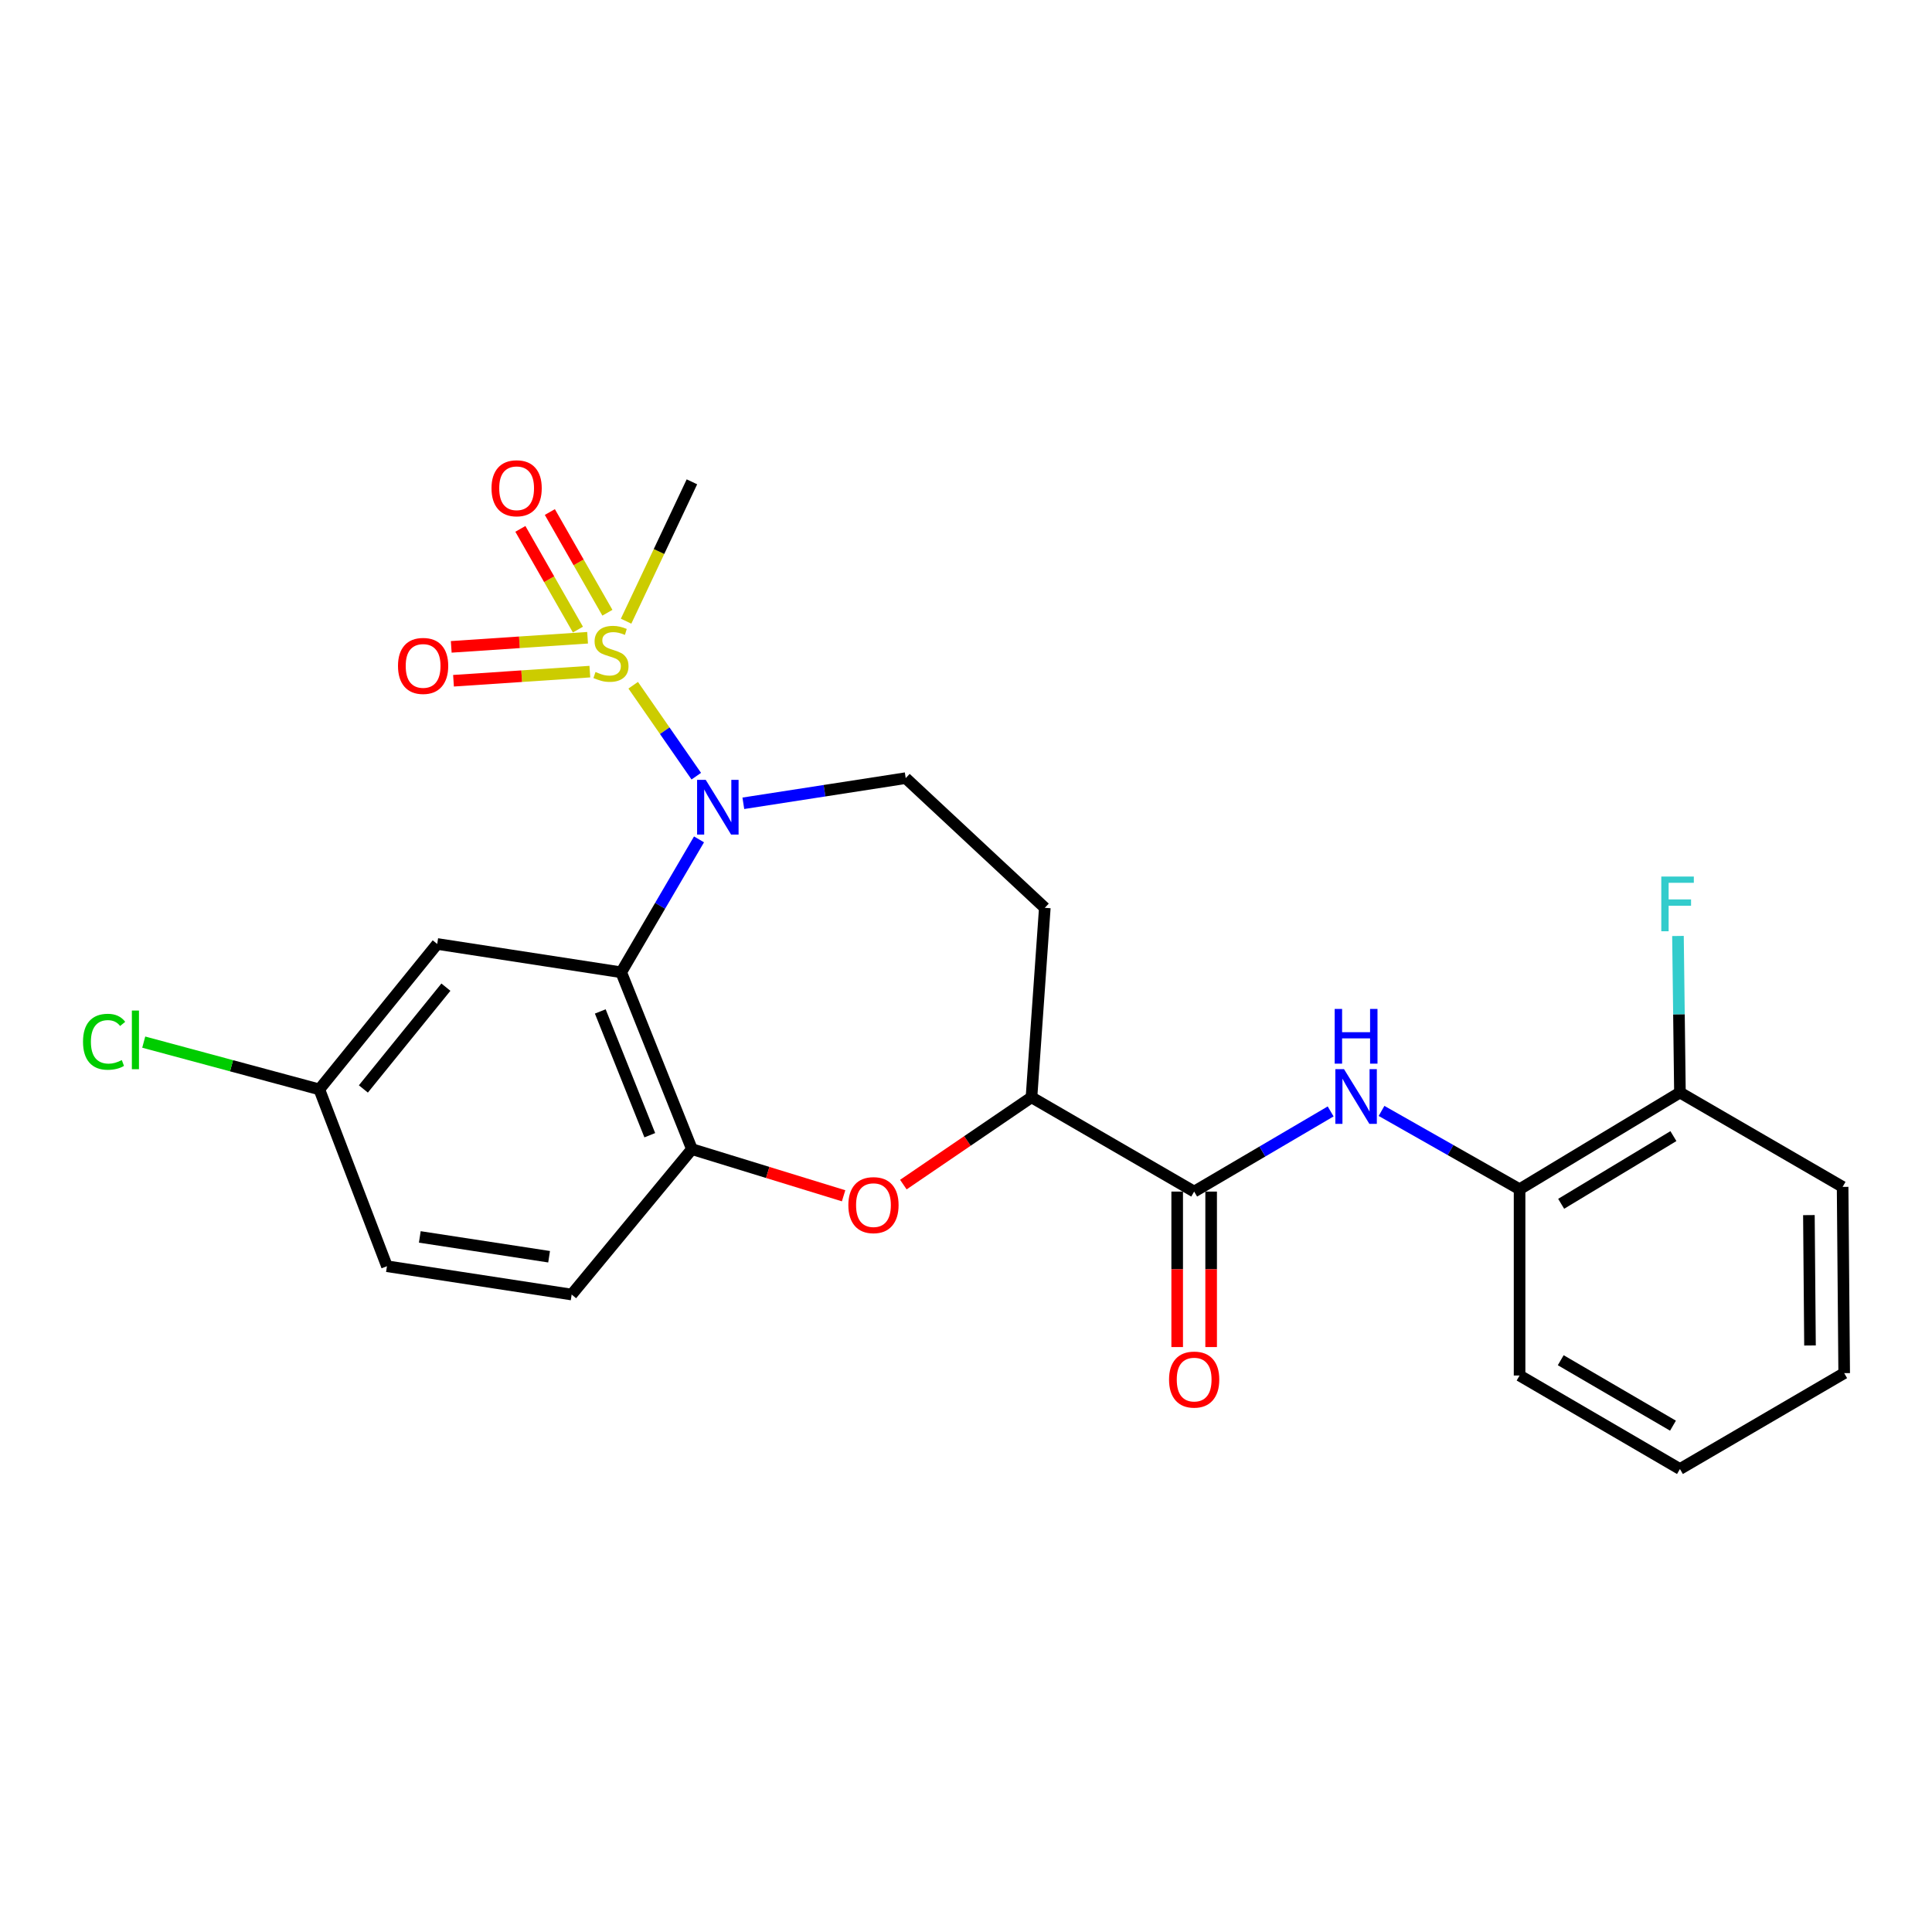 <?xml version='1.0' encoding='iso-8859-1'?>
<svg version='1.1' baseProfile='full'
              xmlns='http://www.w3.org/2000/svg'
                      xmlns:rdkit='http://www.rdkit.org/xml'
                      xmlns:xlink='http://www.w3.org/1999/xlink'
                  xml:space='preserve'
width='1000px' height='1000px' viewBox='0 0 1000 1000'>
<!-- END OF HEADER -->
<rect style='opacity:1.0;fill:#FFFFFF;stroke:none' width='1000' height='1000' x='0' y='0'> </rect>
<path class='bond-0' d='M 327.742,354.679 L 344.068,378.212' style='fill:none;fill-rule:evenodd;stroke:#CCCC00;stroke-width:6px;stroke-linecap:butt;stroke-linejoin:miter;stroke-opacity:1' />
<path class='bond-0' d='M 344.068,378.212 L 360.395,401.744' style='fill:none;fill-rule:evenodd;stroke:#0000FF;stroke-width:6px;stroke-linecap:butt;stroke-linejoin:miter;stroke-opacity:1' />
<path class='bond-10' d='M 304.134,330.098 L 268.848,332.457' style='fill:none;fill-rule:evenodd;stroke:#CCCC00;stroke-width:6px;stroke-linecap:butt;stroke-linejoin:miter;stroke-opacity:1' />
<path class='bond-10' d='M 268.848,332.457 L 233.562,334.817' style='fill:none;fill-rule:evenodd;stroke:#FF0000;stroke-width:6px;stroke-linecap:butt;stroke-linejoin:miter;stroke-opacity:1' />
<path class='bond-10' d='M 305.306,347.631 L 270.02,349.991' style='fill:none;fill-rule:evenodd;stroke:#CCCC00;stroke-width:6px;stroke-linecap:butt;stroke-linejoin:miter;stroke-opacity:1' />
<path class='bond-10' d='M 270.02,349.991 L 234.735,352.35' style='fill:none;fill-rule:evenodd;stroke:#FF0000;stroke-width:6px;stroke-linecap:butt;stroke-linejoin:miter;stroke-opacity:1' />
<path class='bond-11' d='M 314.39,317.154 L 299.495,291.09' style='fill:none;fill-rule:evenodd;stroke:#CCCC00;stroke-width:6px;stroke-linecap:butt;stroke-linejoin:miter;stroke-opacity:1' />
<path class='bond-11' d='M 299.495,291.09 L 284.6,265.026' style='fill:none;fill-rule:evenodd;stroke:#FF0000;stroke-width:6px;stroke-linecap:butt;stroke-linejoin:miter;stroke-opacity:1' />
<path class='bond-11' d='M 299.133,325.873 L 284.238,299.809' style='fill:none;fill-rule:evenodd;stroke:#CCCC00;stroke-width:6px;stroke-linecap:butt;stroke-linejoin:miter;stroke-opacity:1' />
<path class='bond-11' d='M 284.238,299.809 L 269.343,273.745' style='fill:none;fill-rule:evenodd;stroke:#FF0000;stroke-width:6px;stroke-linecap:butt;stroke-linejoin:miter;stroke-opacity:1' />
<path class='bond-17' d='M 324.065,321.522 L 341.101,285.457' style='fill:none;fill-rule:evenodd;stroke:#CCCC00;stroke-width:6px;stroke-linecap:butt;stroke-linejoin:miter;stroke-opacity:1' />
<path class='bond-17' d='M 341.101,285.457 L 358.137,249.391' style='fill:none;fill-rule:evenodd;stroke:#000000;stroke-width:6px;stroke-linecap:butt;stroke-linejoin:miter;stroke-opacity:1' />
<path class='bond-1' d='M 361.811,434.461 L 341.669,468.86' style='fill:none;fill-rule:evenodd;stroke:#0000FF;stroke-width:6px;stroke-linecap:butt;stroke-linejoin:miter;stroke-opacity:1' />
<path class='bond-1' d='M 341.669,468.86 L 321.528,503.258' style='fill:none;fill-rule:evenodd;stroke:#000000;stroke-width:6px;stroke-linecap:butt;stroke-linejoin:miter;stroke-opacity:1' />
<path class='bond-7' d='M 384.751,415.781 L 426.774,409.271' style='fill:none;fill-rule:evenodd;stroke:#0000FF;stroke-width:6px;stroke-linecap:butt;stroke-linejoin:miter;stroke-opacity:1' />
<path class='bond-7' d='M 426.774,409.271 L 468.797,402.762' style='fill:none;fill-rule:evenodd;stroke:#000000;stroke-width:6px;stroke-linecap:butt;stroke-linejoin:miter;stroke-opacity:1' />
<path class='bond-2' d='M 321.528,503.258 L 358.137,594.793' style='fill:none;fill-rule:evenodd;stroke:#000000;stroke-width:6px;stroke-linecap:butt;stroke-linejoin:miter;stroke-opacity:1' />
<path class='bond-2' d='M 310.703,523.514 L 336.33,587.588' style='fill:none;fill-rule:evenodd;stroke:#000000;stroke-width:6px;stroke-linecap:butt;stroke-linejoin:miter;stroke-opacity:1' />
<path class='bond-8' d='M 321.528,503.258 L 226.303,488.595' style='fill:none;fill-rule:evenodd;stroke:#000000;stroke-width:6px;stroke-linecap:butt;stroke-linejoin:miter;stroke-opacity:1' />
<path class='bond-3' d='M 358.137,594.793 L 397.391,606.864' style='fill:none;fill-rule:evenodd;stroke:#000000;stroke-width:6px;stroke-linecap:butt;stroke-linejoin:miter;stroke-opacity:1' />
<path class='bond-3' d='M 397.391,606.864 L 436.645,618.936' style='fill:none;fill-rule:evenodd;stroke:#FF0000;stroke-width:6px;stroke-linecap:butt;stroke-linejoin:miter;stroke-opacity:1' />
<path class='bond-15' d='M 358.137,594.793 L 295.891,670.053' style='fill:none;fill-rule:evenodd;stroke:#000000;stroke-width:6px;stroke-linecap:butt;stroke-linejoin:miter;stroke-opacity:1' />
<path class='bond-25' d='M 467.577,613.145 L 500.735,590.55' style='fill:none;fill-rule:evenodd;stroke:#FF0000;stroke-width:6px;stroke-linecap:butt;stroke-linejoin:miter;stroke-opacity:1' />
<path class='bond-25' d='M 500.735,590.55 L 533.894,567.955' style='fill:none;fill-rule:evenodd;stroke:#000000;stroke-width:6px;stroke-linecap:butt;stroke-linejoin:miter;stroke-opacity:1' />
<path class='bond-4' d='M 618.096,616.759 L 533.894,567.955' style='fill:none;fill-rule:evenodd;stroke:#000000;stroke-width:6px;stroke-linecap:butt;stroke-linejoin:miter;stroke-opacity:1' />
<path class='bond-5' d='M 618.096,616.759 L 653.417,596.014' style='fill:none;fill-rule:evenodd;stroke:#000000;stroke-width:6px;stroke-linecap:butt;stroke-linejoin:miter;stroke-opacity:1' />
<path class='bond-5' d='M 653.417,596.014 L 688.739,575.27' style='fill:none;fill-rule:evenodd;stroke:#0000FF;stroke-width:6px;stroke-linecap:butt;stroke-linejoin:miter;stroke-opacity:1' />
<path class='bond-13' d='M 609.31,616.759 L 609.31,656.996' style='fill:none;fill-rule:evenodd;stroke:#000000;stroke-width:6px;stroke-linecap:butt;stroke-linejoin:miter;stroke-opacity:1' />
<path class='bond-13' d='M 609.31,656.996 L 609.31,697.234' style='fill:none;fill-rule:evenodd;stroke:#FF0000;stroke-width:6px;stroke-linecap:butt;stroke-linejoin:miter;stroke-opacity:1' />
<path class='bond-13' d='M 626.883,616.759 L 626.883,656.996' style='fill:none;fill-rule:evenodd;stroke:#000000;stroke-width:6px;stroke-linecap:butt;stroke-linejoin:miter;stroke-opacity:1' />
<path class='bond-13' d='M 626.883,656.996 L 626.883,697.234' style='fill:none;fill-rule:evenodd;stroke:#FF0000;stroke-width:6px;stroke-linecap:butt;stroke-linejoin:miter;stroke-opacity:1' />
<path class='bond-9' d='M 715.081,575.009 L 750.806,595.279' style='fill:none;fill-rule:evenodd;stroke:#0000FF;stroke-width:6px;stroke-linecap:butt;stroke-linejoin:miter;stroke-opacity:1' />
<path class='bond-9' d='M 750.806,595.279 L 786.531,615.548' style='fill:none;fill-rule:evenodd;stroke:#000000;stroke-width:6px;stroke-linecap:butt;stroke-linejoin:miter;stroke-opacity:1' />
<path class='bond-6' d='M 533.894,567.955 L 540.796,469.89' style='fill:none;fill-rule:evenodd;stroke:#000000;stroke-width:6px;stroke-linecap:butt;stroke-linejoin:miter;stroke-opacity:1' />
<path class='bond-12' d='M 468.797,402.762 L 540.796,469.89' style='fill:none;fill-rule:evenodd;stroke:#000000;stroke-width:6px;stroke-linecap:butt;stroke-linejoin:miter;stroke-opacity:1' />
<path class='bond-16' d='M 226.303,488.595 L 165.277,563.865' style='fill:none;fill-rule:evenodd;stroke:#000000;stroke-width:6px;stroke-linecap:butt;stroke-linejoin:miter;stroke-opacity:1' />
<path class='bond-16' d='M 230.799,510.952 L 188.081,563.641' style='fill:none;fill-rule:evenodd;stroke:#000000;stroke-width:6px;stroke-linecap:butt;stroke-linejoin:miter;stroke-opacity:1' />
<path class='bond-14' d='M 786.531,615.548 L 869.533,565.495' style='fill:none;fill-rule:evenodd;stroke:#000000;stroke-width:6px;stroke-linecap:butt;stroke-linejoin:miter;stroke-opacity:1' />
<path class='bond-14' d='M 808.056,623.088 L 866.157,588.051' style='fill:none;fill-rule:evenodd;stroke:#000000;stroke-width:6px;stroke-linecap:butt;stroke-linejoin:miter;stroke-opacity:1' />
<path class='bond-21' d='M 786.531,615.548 L 786.531,711.964' style='fill:none;fill-rule:evenodd;stroke:#000000;stroke-width:6px;stroke-linecap:butt;stroke-linejoin:miter;stroke-opacity:1' />
<path class='bond-18' d='M 869.533,565.495 L 869.022,524.978' style='fill:none;fill-rule:evenodd;stroke:#000000;stroke-width:6px;stroke-linecap:butt;stroke-linejoin:miter;stroke-opacity:1' />
<path class='bond-18' d='M 869.022,524.978 L 868.512,484.46' style='fill:none;fill-rule:evenodd;stroke:#33CCCC;stroke-width:6px;stroke-linecap:butt;stroke-linejoin:miter;stroke-opacity:1' />
<path class='bond-22' d='M 869.533,565.495 L 953.735,614.328' style='fill:none;fill-rule:evenodd;stroke:#000000;stroke-width:6px;stroke-linecap:butt;stroke-linejoin:miter;stroke-opacity:1' />
<path class='bond-26' d='M 295.891,670.053 L 200.286,655.399' style='fill:none;fill-rule:evenodd;stroke:#000000;stroke-width:6px;stroke-linecap:butt;stroke-linejoin:miter;stroke-opacity:1' />
<path class='bond-26' d='M 284.213,650.485 L 217.289,640.227' style='fill:none;fill-rule:evenodd;stroke:#000000;stroke-width:6px;stroke-linecap:butt;stroke-linejoin:miter;stroke-opacity:1' />
<path class='bond-19' d='M 165.277,563.865 L 200.286,655.399' style='fill:none;fill-rule:evenodd;stroke:#000000;stroke-width:6px;stroke-linecap:butt;stroke-linejoin:miter;stroke-opacity:1' />
<path class='bond-20' d='M 165.277,563.865 L 119.836,551.631' style='fill:none;fill-rule:evenodd;stroke:#000000;stroke-width:6px;stroke-linecap:butt;stroke-linejoin:miter;stroke-opacity:1' />
<path class='bond-20' d='M 119.836,551.631 L 74.396,539.397' style='fill:none;fill-rule:evenodd;stroke:#00CC00;stroke-width:6px;stroke-linecap:butt;stroke-linejoin:miter;stroke-opacity:1' />
<path class='bond-23' d='M 786.531,711.964 L 869.533,760.367' style='fill:none;fill-rule:evenodd;stroke:#000000;stroke-width:6px;stroke-linecap:butt;stroke-linejoin:miter;stroke-opacity:1' />
<path class='bond-23' d='M 807.833,704.044 L 865.935,737.926' style='fill:none;fill-rule:evenodd;stroke:#000000;stroke-width:6px;stroke-linecap:butt;stroke-linejoin:miter;stroke-opacity:1' />
<path class='bond-27' d='M 953.735,614.328 L 954.545,710.733' style='fill:none;fill-rule:evenodd;stroke:#000000;stroke-width:6px;stroke-linecap:butt;stroke-linejoin:miter;stroke-opacity:1' />
<path class='bond-27' d='M 936.285,628.936 L 936.852,696.42' style='fill:none;fill-rule:evenodd;stroke:#000000;stroke-width:6px;stroke-linecap:butt;stroke-linejoin:miter;stroke-opacity:1' />
<path class='bond-24' d='M 869.533,760.367 L 954.545,710.733' style='fill:none;fill-rule:evenodd;stroke:#000000;stroke-width:6px;stroke-linecap:butt;stroke-linejoin:miter;stroke-opacity:1' />
<path  class='atom-0' d='M 308.236 347.814
Q 308.556 347.934, 309.876 348.494
Q 311.196 349.054, 312.636 349.414
Q 314.116 349.734, 315.556 349.734
Q 318.236 349.734, 319.796 348.454
Q 321.356 347.134, 321.356 344.854
Q 321.356 343.294, 320.556 342.334
Q 319.796 341.374, 318.596 340.854
Q 317.396 340.334, 315.396 339.734
Q 312.876 338.974, 311.356 338.254
Q 309.876 337.534, 308.796 336.014
Q 307.756 334.494, 307.756 331.934
Q 307.756 328.374, 310.156 326.174
Q 312.596 323.974, 317.396 323.974
Q 320.676 323.974, 324.396 325.534
L 323.476 328.614
Q 320.076 327.214, 317.516 327.214
Q 314.756 327.214, 313.236 328.374
Q 311.716 329.494, 311.756 331.454
Q 311.756 332.974, 312.516 333.894
Q 313.316 334.814, 314.436 335.334
Q 315.596 335.854, 317.516 336.454
Q 320.076 337.254, 321.596 338.054
Q 323.116 338.854, 324.196 340.494
Q 325.316 342.094, 325.316 344.854
Q 325.316 348.774, 322.676 350.894
Q 320.076 352.974, 315.716 352.974
Q 313.196 352.974, 311.276 352.414
Q 309.396 351.894, 307.156 350.974
L 308.236 347.814
' fill='#CCCC00'/>
<path  class='atom-1' d='M 365.291 403.666
L 374.571 418.666
Q 375.491 420.146, 376.971 422.826
Q 378.451 425.506, 378.531 425.666
L 378.531 403.666
L 382.291 403.666
L 382.291 431.986
L 378.411 431.986
L 368.451 415.586
Q 367.291 413.666, 366.051 411.466
Q 364.851 409.266, 364.491 408.586
L 364.491 431.986
L 360.811 431.986
L 360.811 403.666
L 365.291 403.666
' fill='#0000FF'/>
<path  class='atom-4' d='M 439.103 623.77
Q 439.103 616.97, 442.463 613.17
Q 445.823 609.37, 452.103 609.37
Q 458.383 609.37, 461.743 613.17
Q 465.103 616.97, 465.103 623.77
Q 465.103 630.65, 461.703 634.57
Q 458.303 638.45, 452.103 638.45
Q 445.863 638.45, 442.463 634.57
Q 439.103 630.69, 439.103 623.77
M 452.103 635.25
Q 456.423 635.25, 458.743 632.37
Q 461.103 629.45, 461.103 623.77
Q 461.103 618.21, 458.743 615.41
Q 456.423 612.57, 452.103 612.57
Q 447.783 612.57, 445.423 615.37
Q 443.103 618.17, 443.103 623.77
Q 443.103 629.49, 445.423 632.37
Q 447.783 635.25, 452.103 635.25
' fill='#FF0000'/>
<path  class='atom-6' d='M 695.648 553.375
L 704.928 568.375
Q 705.848 569.855, 707.328 572.535
Q 708.808 575.215, 708.888 575.375
L 708.888 553.375
L 712.648 553.375
L 712.648 581.695
L 708.768 581.695
L 698.808 565.295
Q 697.648 563.375, 696.408 561.175
Q 695.208 558.975, 694.848 558.295
L 694.848 581.695
L 691.168 581.695
L 691.168 553.375
L 695.648 553.375
' fill='#0000FF'/>
<path  class='atom-6' d='M 690.828 522.223
L 694.668 522.223
L 694.668 534.263
L 709.148 534.263
L 709.148 522.223
L 712.988 522.223
L 712.988 550.543
L 709.148 550.543
L 709.148 537.463
L 694.668 537.463
L 694.668 550.543
L 690.828 550.543
L 690.828 522.223
' fill='#0000FF'/>
<path  class='atom-11' d='M 206.001 344.676
Q 206.001 337.876, 209.361 334.076
Q 212.721 330.276, 219.001 330.276
Q 225.281 330.276, 228.641 334.076
Q 232.001 337.876, 232.001 344.676
Q 232.001 351.556, 228.601 355.476
Q 225.201 359.356, 219.001 359.356
Q 212.761 359.356, 209.361 355.476
Q 206.001 351.596, 206.001 344.676
M 219.001 356.156
Q 223.321 356.156, 225.641 353.276
Q 228.001 350.356, 228.001 344.676
Q 228.001 339.116, 225.641 336.316
Q 223.321 333.476, 219.001 333.476
Q 214.681 333.476, 212.321 336.276
Q 210.001 339.076, 210.001 344.676
Q 210.001 350.396, 212.321 353.276
Q 214.681 356.156, 219.001 356.156
' fill='#FF0000'/>
<path  class='atom-12' d='M 254.404 252.722
Q 254.404 245.922, 257.764 242.122
Q 261.124 238.322, 267.404 238.322
Q 273.684 238.322, 277.044 242.122
Q 280.404 245.922, 280.404 252.722
Q 280.404 259.602, 277.004 263.522
Q 273.604 267.402, 267.404 267.402
Q 261.164 267.402, 257.764 263.522
Q 254.404 259.642, 254.404 252.722
M 267.404 264.202
Q 271.724 264.202, 274.044 261.322
Q 276.404 258.402, 276.404 252.722
Q 276.404 247.162, 274.044 244.362
Q 271.724 241.522, 267.404 241.522
Q 263.084 241.522, 260.724 244.322
Q 258.404 247.122, 258.404 252.722
Q 258.404 258.442, 260.724 261.322
Q 263.084 264.202, 267.404 264.202
' fill='#FF0000'/>
<path  class='atom-14' d='M 605.096 714.064
Q 605.096 707.264, 608.456 703.464
Q 611.816 699.664, 618.096 699.664
Q 624.376 699.664, 627.736 703.464
Q 631.096 707.264, 631.096 714.064
Q 631.096 720.944, 627.696 724.864
Q 624.296 728.744, 618.096 728.744
Q 611.856 728.744, 608.456 724.864
Q 605.096 720.984, 605.096 714.064
M 618.096 725.544
Q 622.416 725.544, 624.736 722.664
Q 627.096 719.744, 627.096 714.064
Q 627.096 708.504, 624.736 705.704
Q 622.416 702.864, 618.096 702.864
Q 613.776 702.864, 611.416 705.664
Q 609.096 708.464, 609.096 714.064
Q 609.096 719.784, 611.416 722.664
Q 613.776 725.544, 618.096 725.544
' fill='#FF0000'/>
<path  class='atom-19' d='M 859.883 453.699
L 876.723 453.699
L 876.723 456.939
L 863.683 456.939
L 863.683 465.539
L 875.283 465.539
L 875.283 468.819
L 863.683 468.819
L 863.683 482.019
L 859.883 482.019
L 859.883 453.699
' fill='#33CCCC'/>
<path  class='atom-21' d='M 42.971 539.218
Q 42.971 532.178, 46.251 528.498
Q 49.571 524.778, 55.851 524.778
Q 61.691 524.778, 64.811 528.898
L 62.171 531.058
Q 59.891 528.058, 55.851 528.058
Q 51.571 528.058, 49.291 530.938
Q 47.051 533.778, 47.051 539.218
Q 47.051 544.818, 49.371 547.698
Q 51.731 550.578, 56.291 550.578
Q 59.411 550.578, 63.051 548.698
L 64.171 551.698
Q 62.691 552.658, 60.451 553.218
Q 58.211 553.778, 55.731 553.778
Q 49.571 553.778, 46.251 550.018
Q 42.971 546.258, 42.971 539.218
' fill='#00CC00'/>
<path  class='atom-21' d='M 68.251 523.058
L 71.931 523.058
L 71.931 553.418
L 68.251 553.418
L 68.251 523.058
' fill='#00CC00'/>
</svg>
